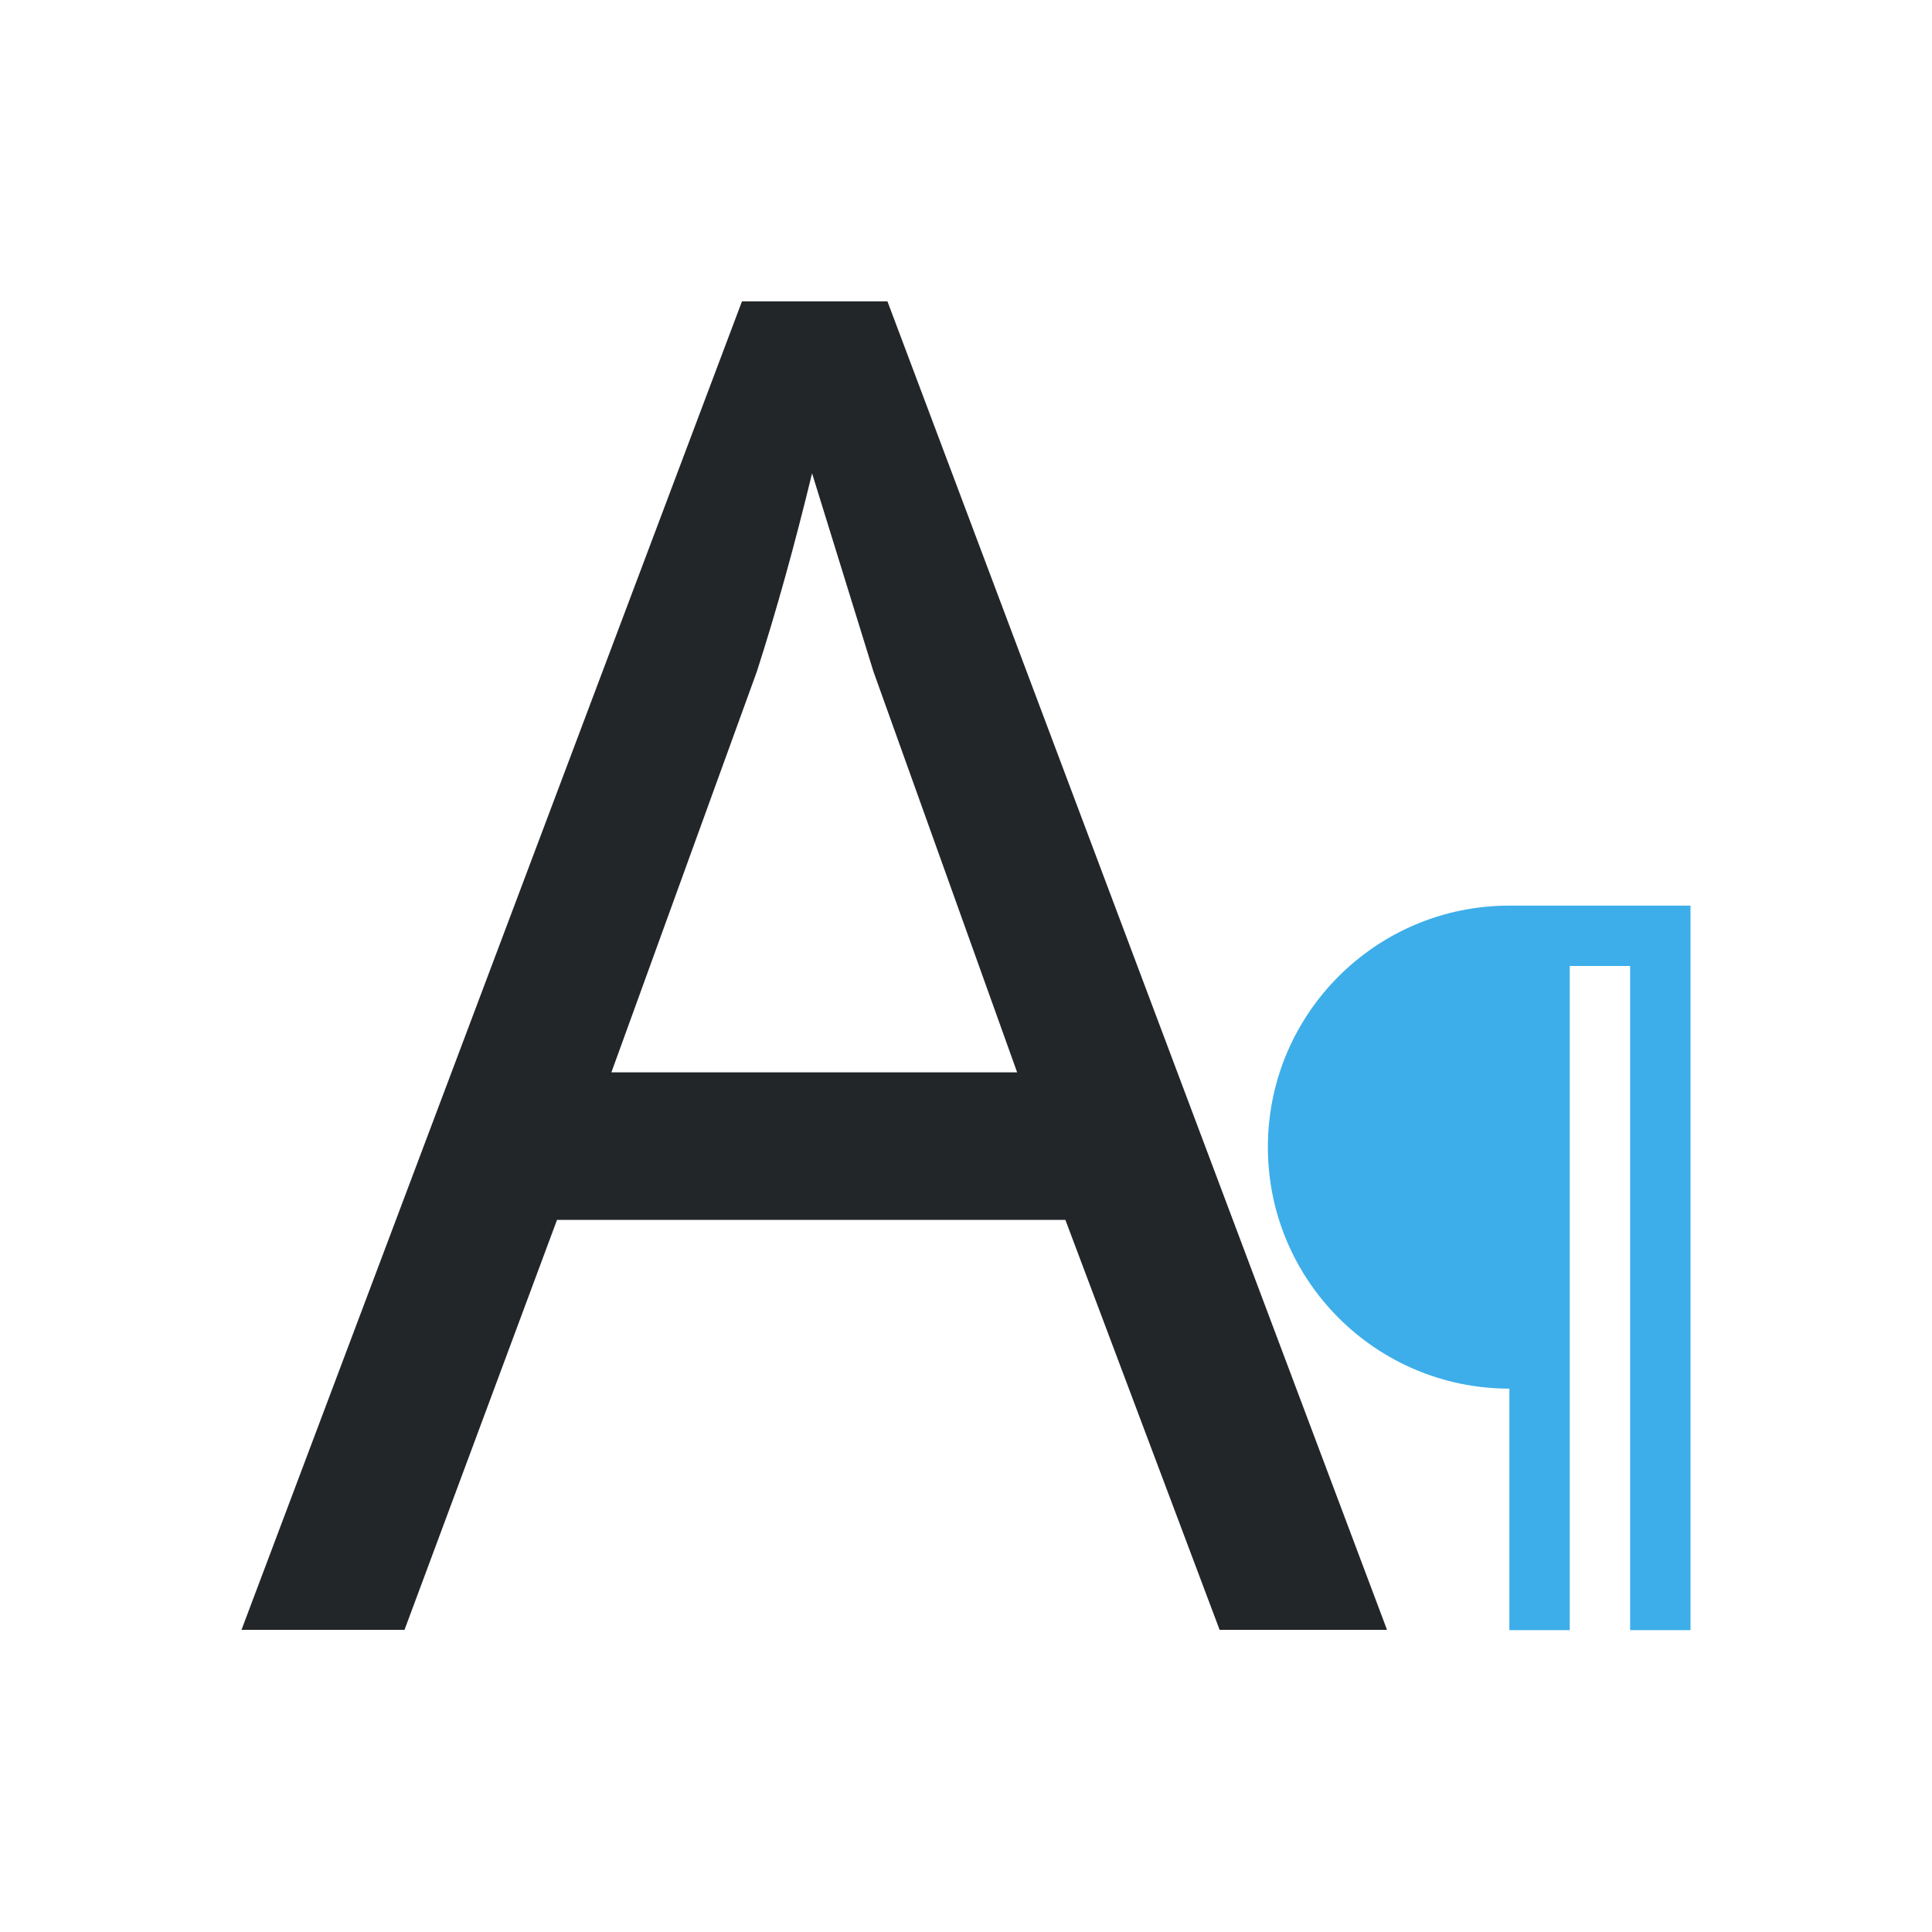 <svg height="32" viewBox="0 0 32 32" width="32" xmlns="http://www.w3.org/2000/svg"><path d="m20.529 26.57-2.596-6.683h-8.557l-2.567 6.683h-2.744l8.424-21.657h2.449l8.409 21.657zm-3.408-9.088-2.419-6.535-1.033-3.231q-.443 1.77-.929 3.231l-2.449 6.535z" fill="#232629" transform="scale(.984 1.016)"/><path d="m25 15c-2.209 0-4 1.791-4 4s1.791 4 4 4v2 1 1h1v-11h1v11h1v-12h-2z" fill="#3daee9"/></svg>